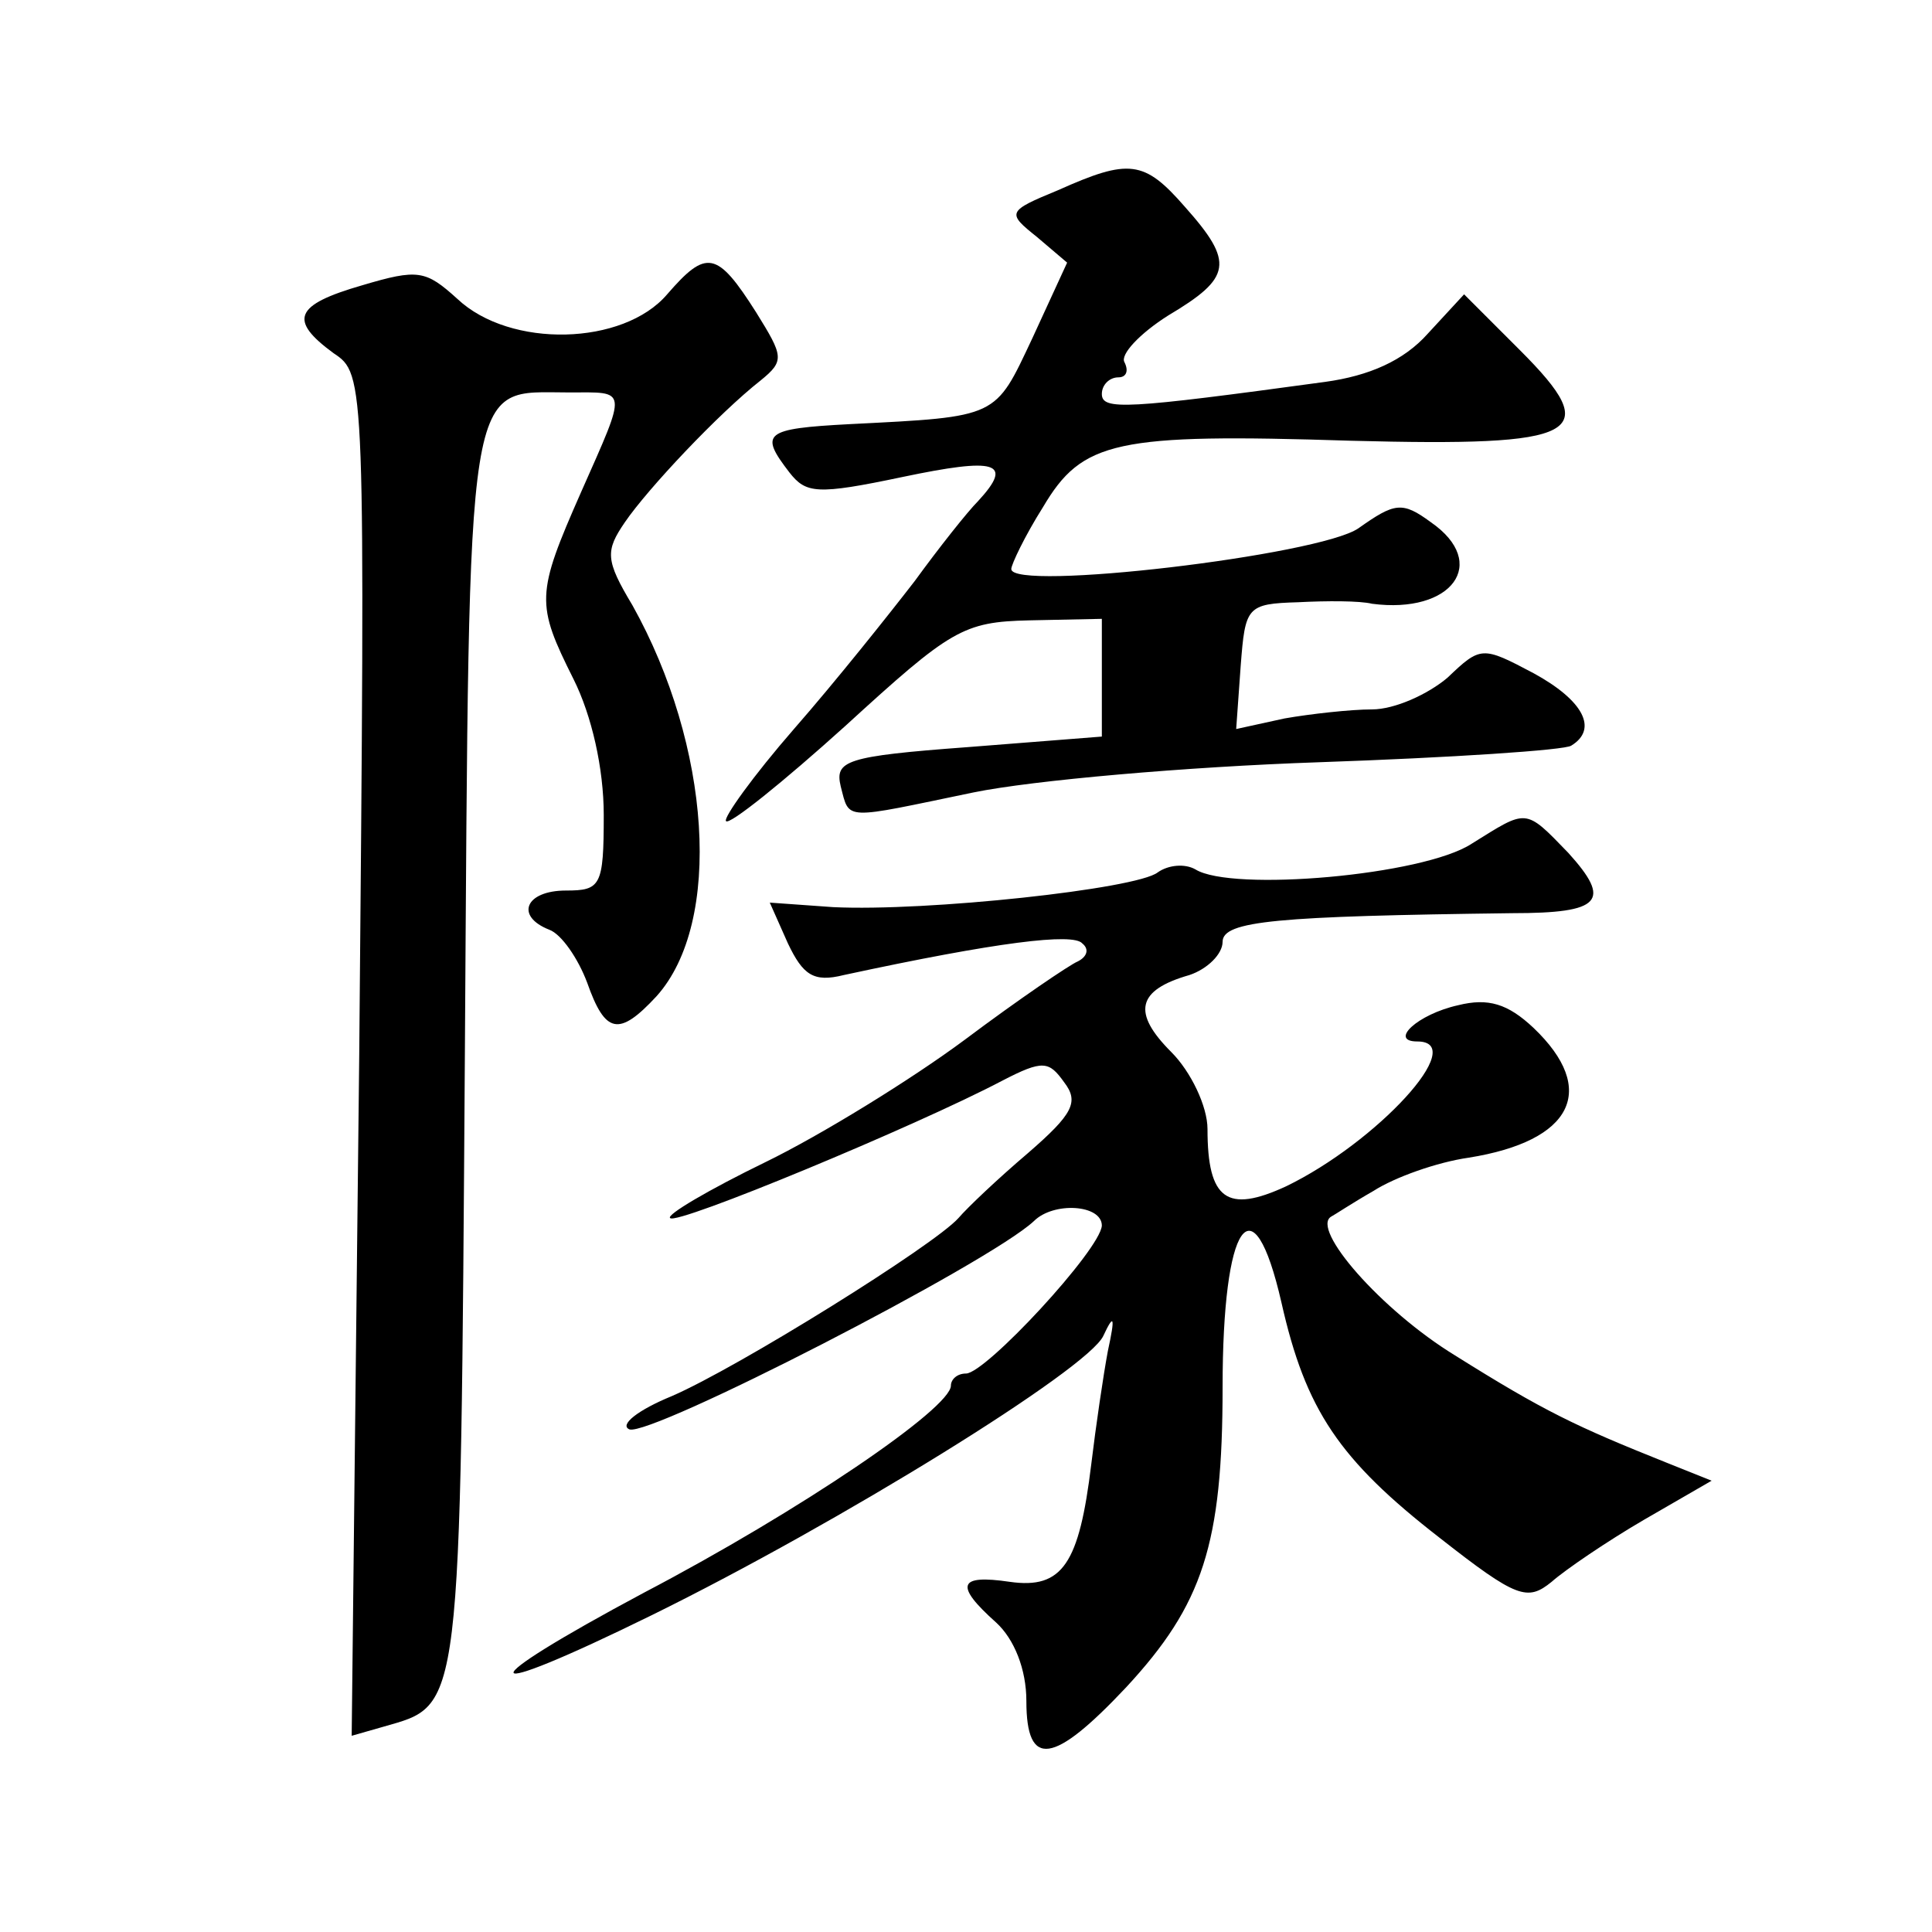 <?xml version="1.0" standalone="no"?>
<!DOCTYPE svg PUBLIC "-//W3C//DTD SVG 20010904//EN"
 "http://www.w3.org/TR/2001/REC-SVG-20010904/DTD/svg10.dtd">
<svg version="1.0" xmlns="http://www.w3.org/2000/svg"
 width="128pt" height="128pt" viewBox="0 0 128 128"
 preserveAspectRatio="xMidYMid meet">
<g transform="translate(0,128) scale(0.1,-0.1)"
fill="#0" stroke="none">
<path d="M701 1154 c-34 -14 -34 -15 -14 -31 l20 -17 -23 -50 c-25 -53 -22 -52
-121 -57 -57 -3 -60 -6 -40 -32 11 -14 18 -15 75 -3 62 13 74 10 50 -16 -7 -7 -26
-31 -42 -53 -17 -22 -52 -66 -80 -98 -27 -31 -47 -59 -45 -61 2 -3 38 26 79 63
70 64 78 69 122 70 l48 1 0 -39 0 -39 -89 -7 c-81 -6 -88 -9 -84 -26 6 -23 1 -22
88 -4 39 8 141 17 229 20 87 3 163 8 167 11 18 11 8 30 -25 48 -34 18 -35 18 -57
-3 -13 -11 -35 -21 -50 -21 -14 0 -41 -3 -58 -6 l-32 -7 3 42 c3 39 4 41 38 42
19 1 41 1 49 -1 53 -7 78 27 39 54 -19 14 -24 13 -48 -4 -26 -18 -230 -42 -230
-27 0 3 9 22 21 41 26 44 48 49 204 44 153 -4 168 4 112 60 l-37 37 -24 -26 c-16
-18 -39 -28 -68 -32 -132 -18 -148 -19 -148 -8 0 6 5 11 11 11 5 0 7 4 4 10 -3
5 10 19 29 31 42 25 44 35 11 72 -27 31 -37 32 -84 11z M442 1085 c-29 -34 -104
-36 -139 -3 -21 19 -26 20 -63 9 -45 -13 -49 -23 -19 -45 21 -14 21 -15 17 -465
l-5 -451 21 6 c52 15 51 5 54 447 3 457 0 437 69 437 39 0 39 4 8 -66 -30 -68 -30
-74 -5 -124 12 -24 20 -59 20 -90 0 -47 -2 -50 -25 -50 -27 0 -34 -17 -11 -26 8
-3 19 -19 25 -35 12 -34 21 -36 46 -9 44 49 36 166 -16 259 -18 30 -18 36 -5 55
15 22 62 72 90 94 16 13 15 16 -3 45 -26 41 -33 42 -59 12z M975 721 c-32 -21 -159
-32 -183 -17 -7 4 -18 3 -25 -2 -14 -11 -153 -26 -215 -23 l-42 3 12 -27 c10 -21
17 -26 37 -21 102 22 152 28 158 21 5 -4 3 -9 -3 -12 -5 -2 -39 -25 -75 -52 -35
-26 -95 -63 -132 -81 -37 -18 -66 -35 -63 -37 4 -5 163 61 220 91 27 14 31 13 41
-1 10 -13 6 -21 -24 -47 -20 -17 -40 -36 -46 -43 -16 -18 -146 -99 -190 -118 -22
-9 -35 -19 -28 -22 14 -5 238 110 268 138 13 13 45 11 45 -3 -1 -16 -77 -98 -90
-98 -6 0 -10 -4 -10 -8 0 -15 -100 -83 -203 -137 -118 -63 -115 -74 5 -15 124 61
289 163 299 185 7 15 8 13 3 -10 -3 -16 -8 -50 -11 -75 -8 -66 -19 -83 -54 -78
-34 5 -37 -2 -9 -27 12 -11 20 -31 20 -52 0 -45 18 -42 66 9 51 55 64 95 64 199
0 109 20 139 39 56 16 -71 38 -104 105 -156 51 -40 58 -42 74 -29 9 8 37 27 61
41 l45 26 -30 12 c-60 24 -81 34 -140 71 -49 30 -96 84 -82 92 2 1 14 9 28 17 14
9 42 19 63 22 69 11 86 45 43 86 -17 16 -30 20 -50 15 -27 -6 -46 -24 -27 -24 35
0 -27 -67 -87 -96 -39 -18 -52 -9 -52 38 0 15 -11 38 -24 51 -26 26 -23 41 12 51
12 4 22 14 22 22 0 14 36 17 192 19 59 0 66 8 37 40 -29 30 -27 29 -64 6z"/>
</g>
</svg>
